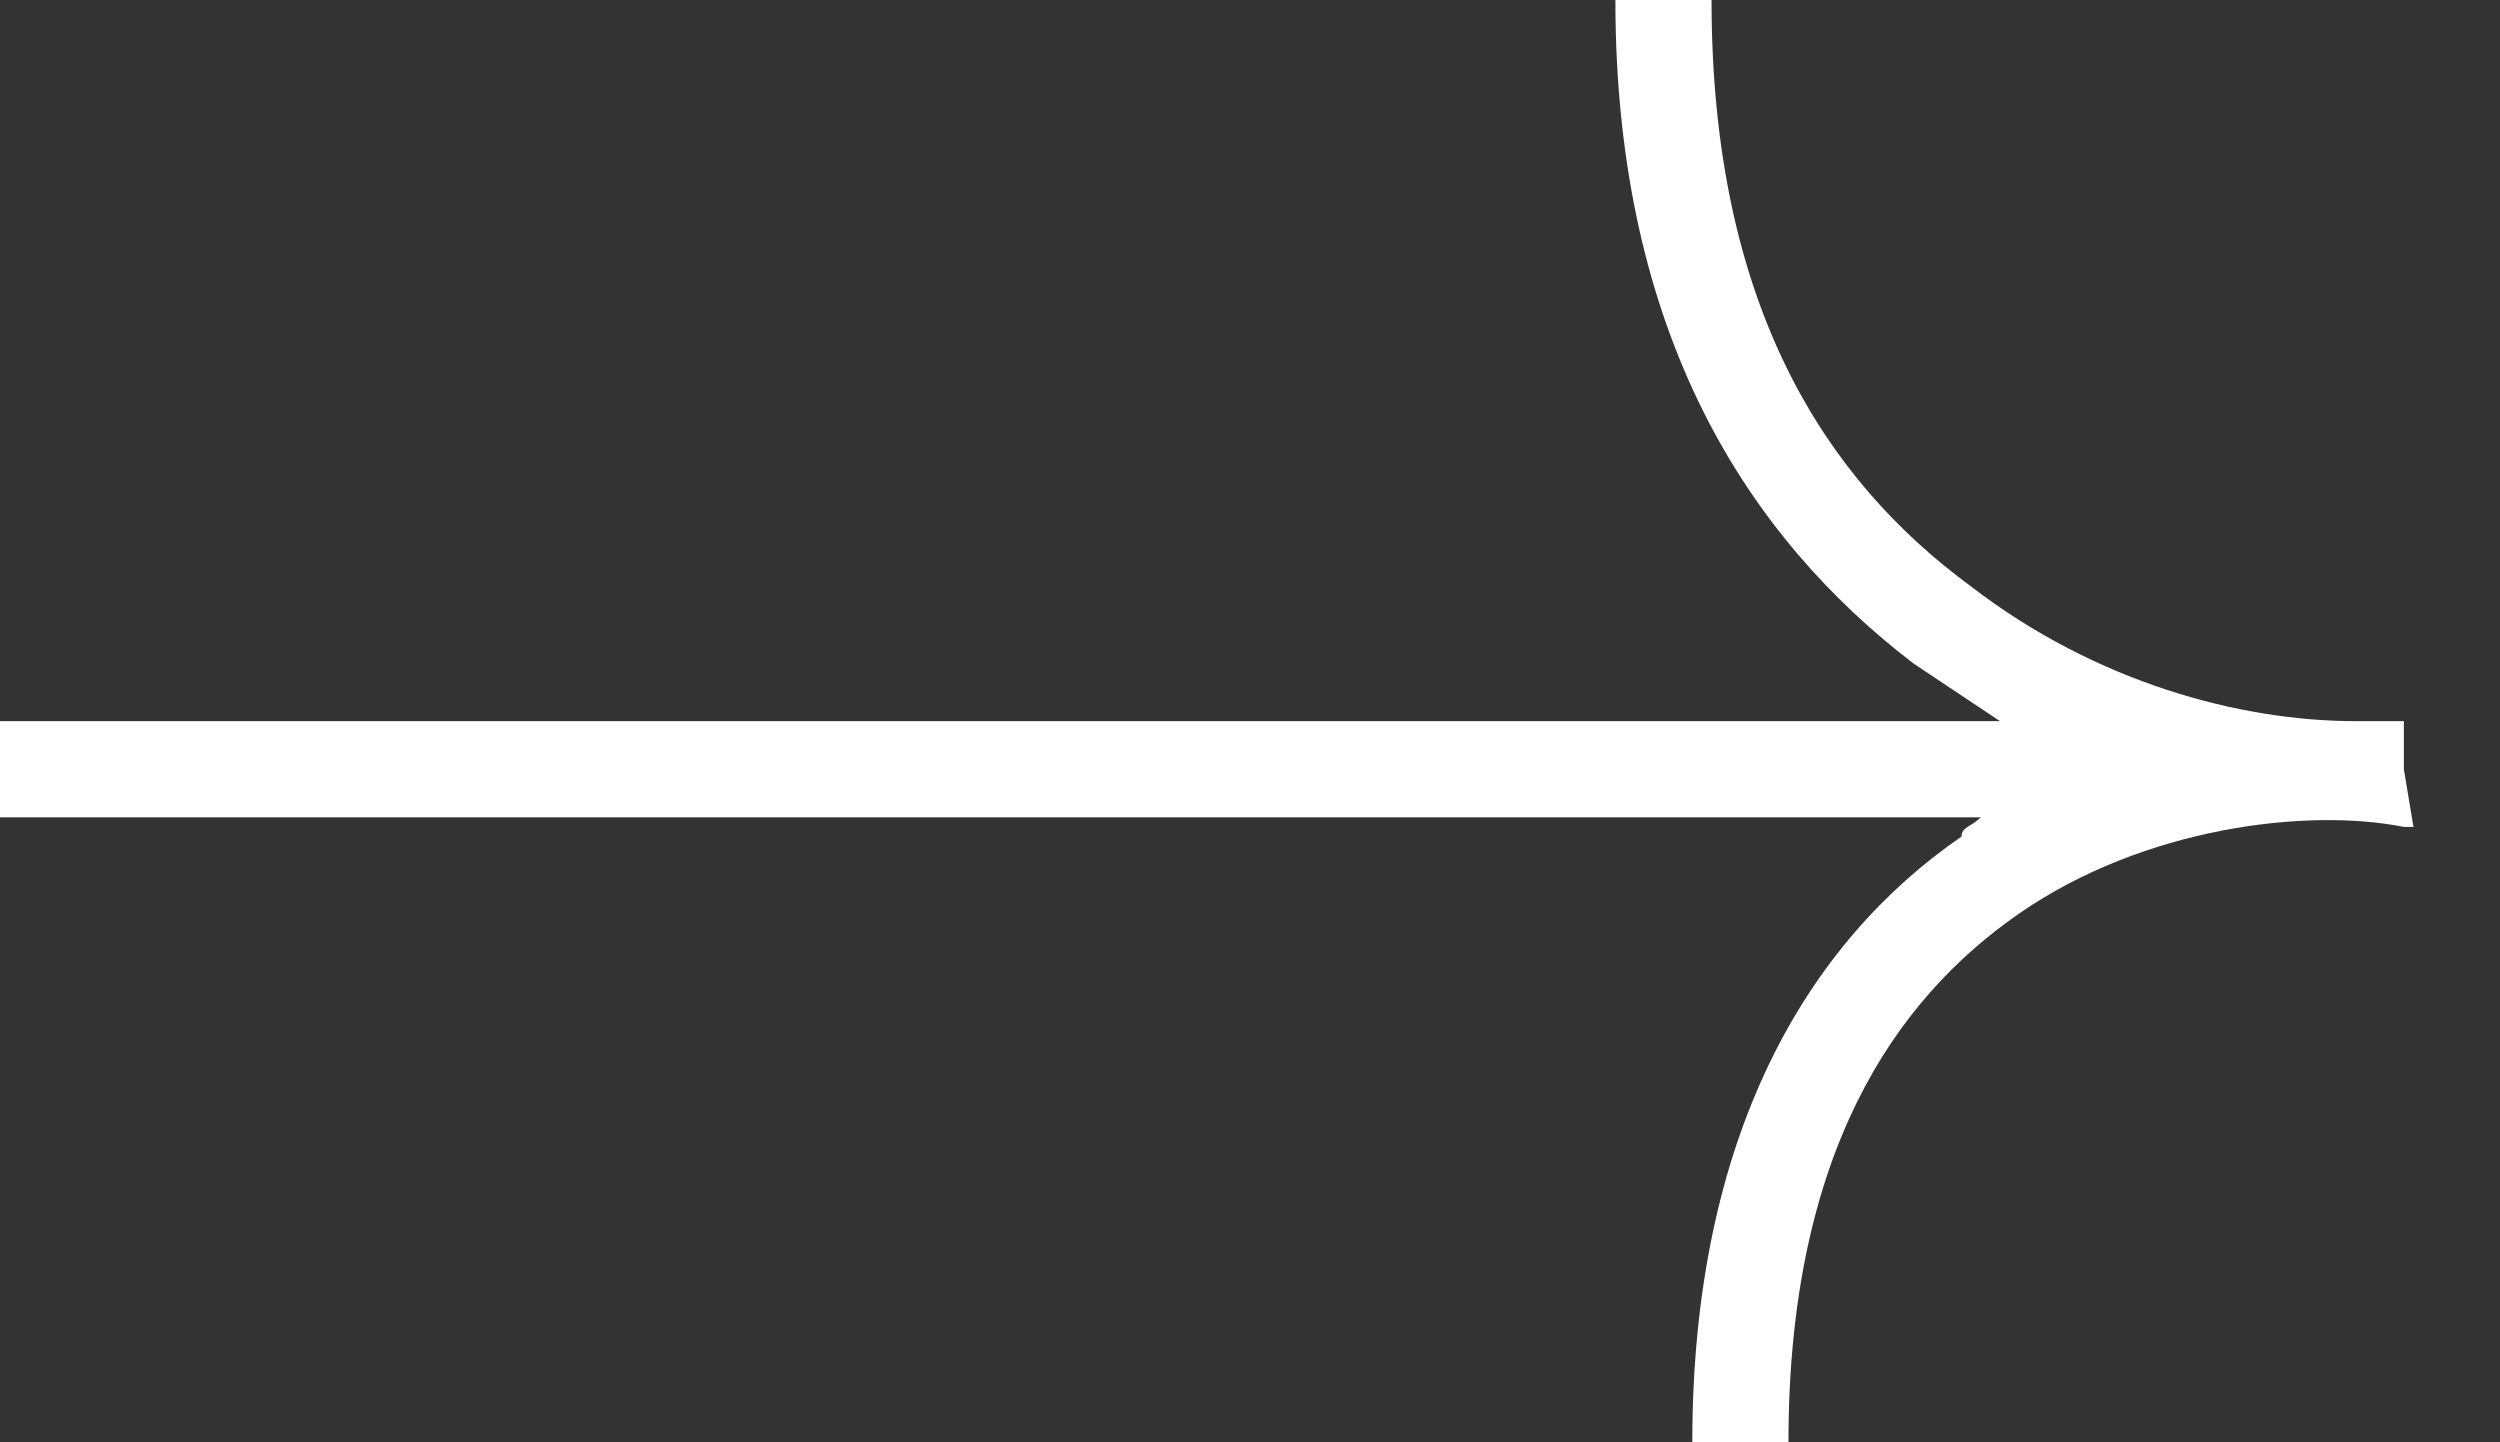 <?xml version="1.0" encoding="UTF-8"?> <svg xmlns="http://www.w3.org/2000/svg" xmlns:xlink="http://www.w3.org/1999/xlink" version="1.1" id="Слой_1" x="0px" y="0px" viewBox="0 0 26 15" style="enable-background:new 0 0 26 15;" xml:space="preserve"><rect x="0" y="0" width="26" height="15" fill="#333333" stroke="none"/> <style type="text/css"> .st0{fill-rule:evenodd;clip-rule:evenodd;fill:#FFFFFF;} </style> <path class="st0" d="M25,7.5L25,7.5l-0.5,0c-1.2,0-2.7-0.4-4-1.4C19,5,17.8,3.2,17.8,0h-1c0,3.5,1.4,5.6,3.1,6.9 c0.3,0.2,0.6,0.4,0.9,0.6H0v1h20.6c-0.1,0.1-0.2,0.1-0.2,0.2c-1.6,1.1-2.8,3.1-2.8,6.3h1c0-3,1.1-4.6,2.4-5.5c1.3-0.9,3-1.1,4-0.9 l0,0c0,0,0.1,0,0.1,0L25,8L25,7.5C25,7.5,25,7.5,25,7.5z"></path> </svg> 